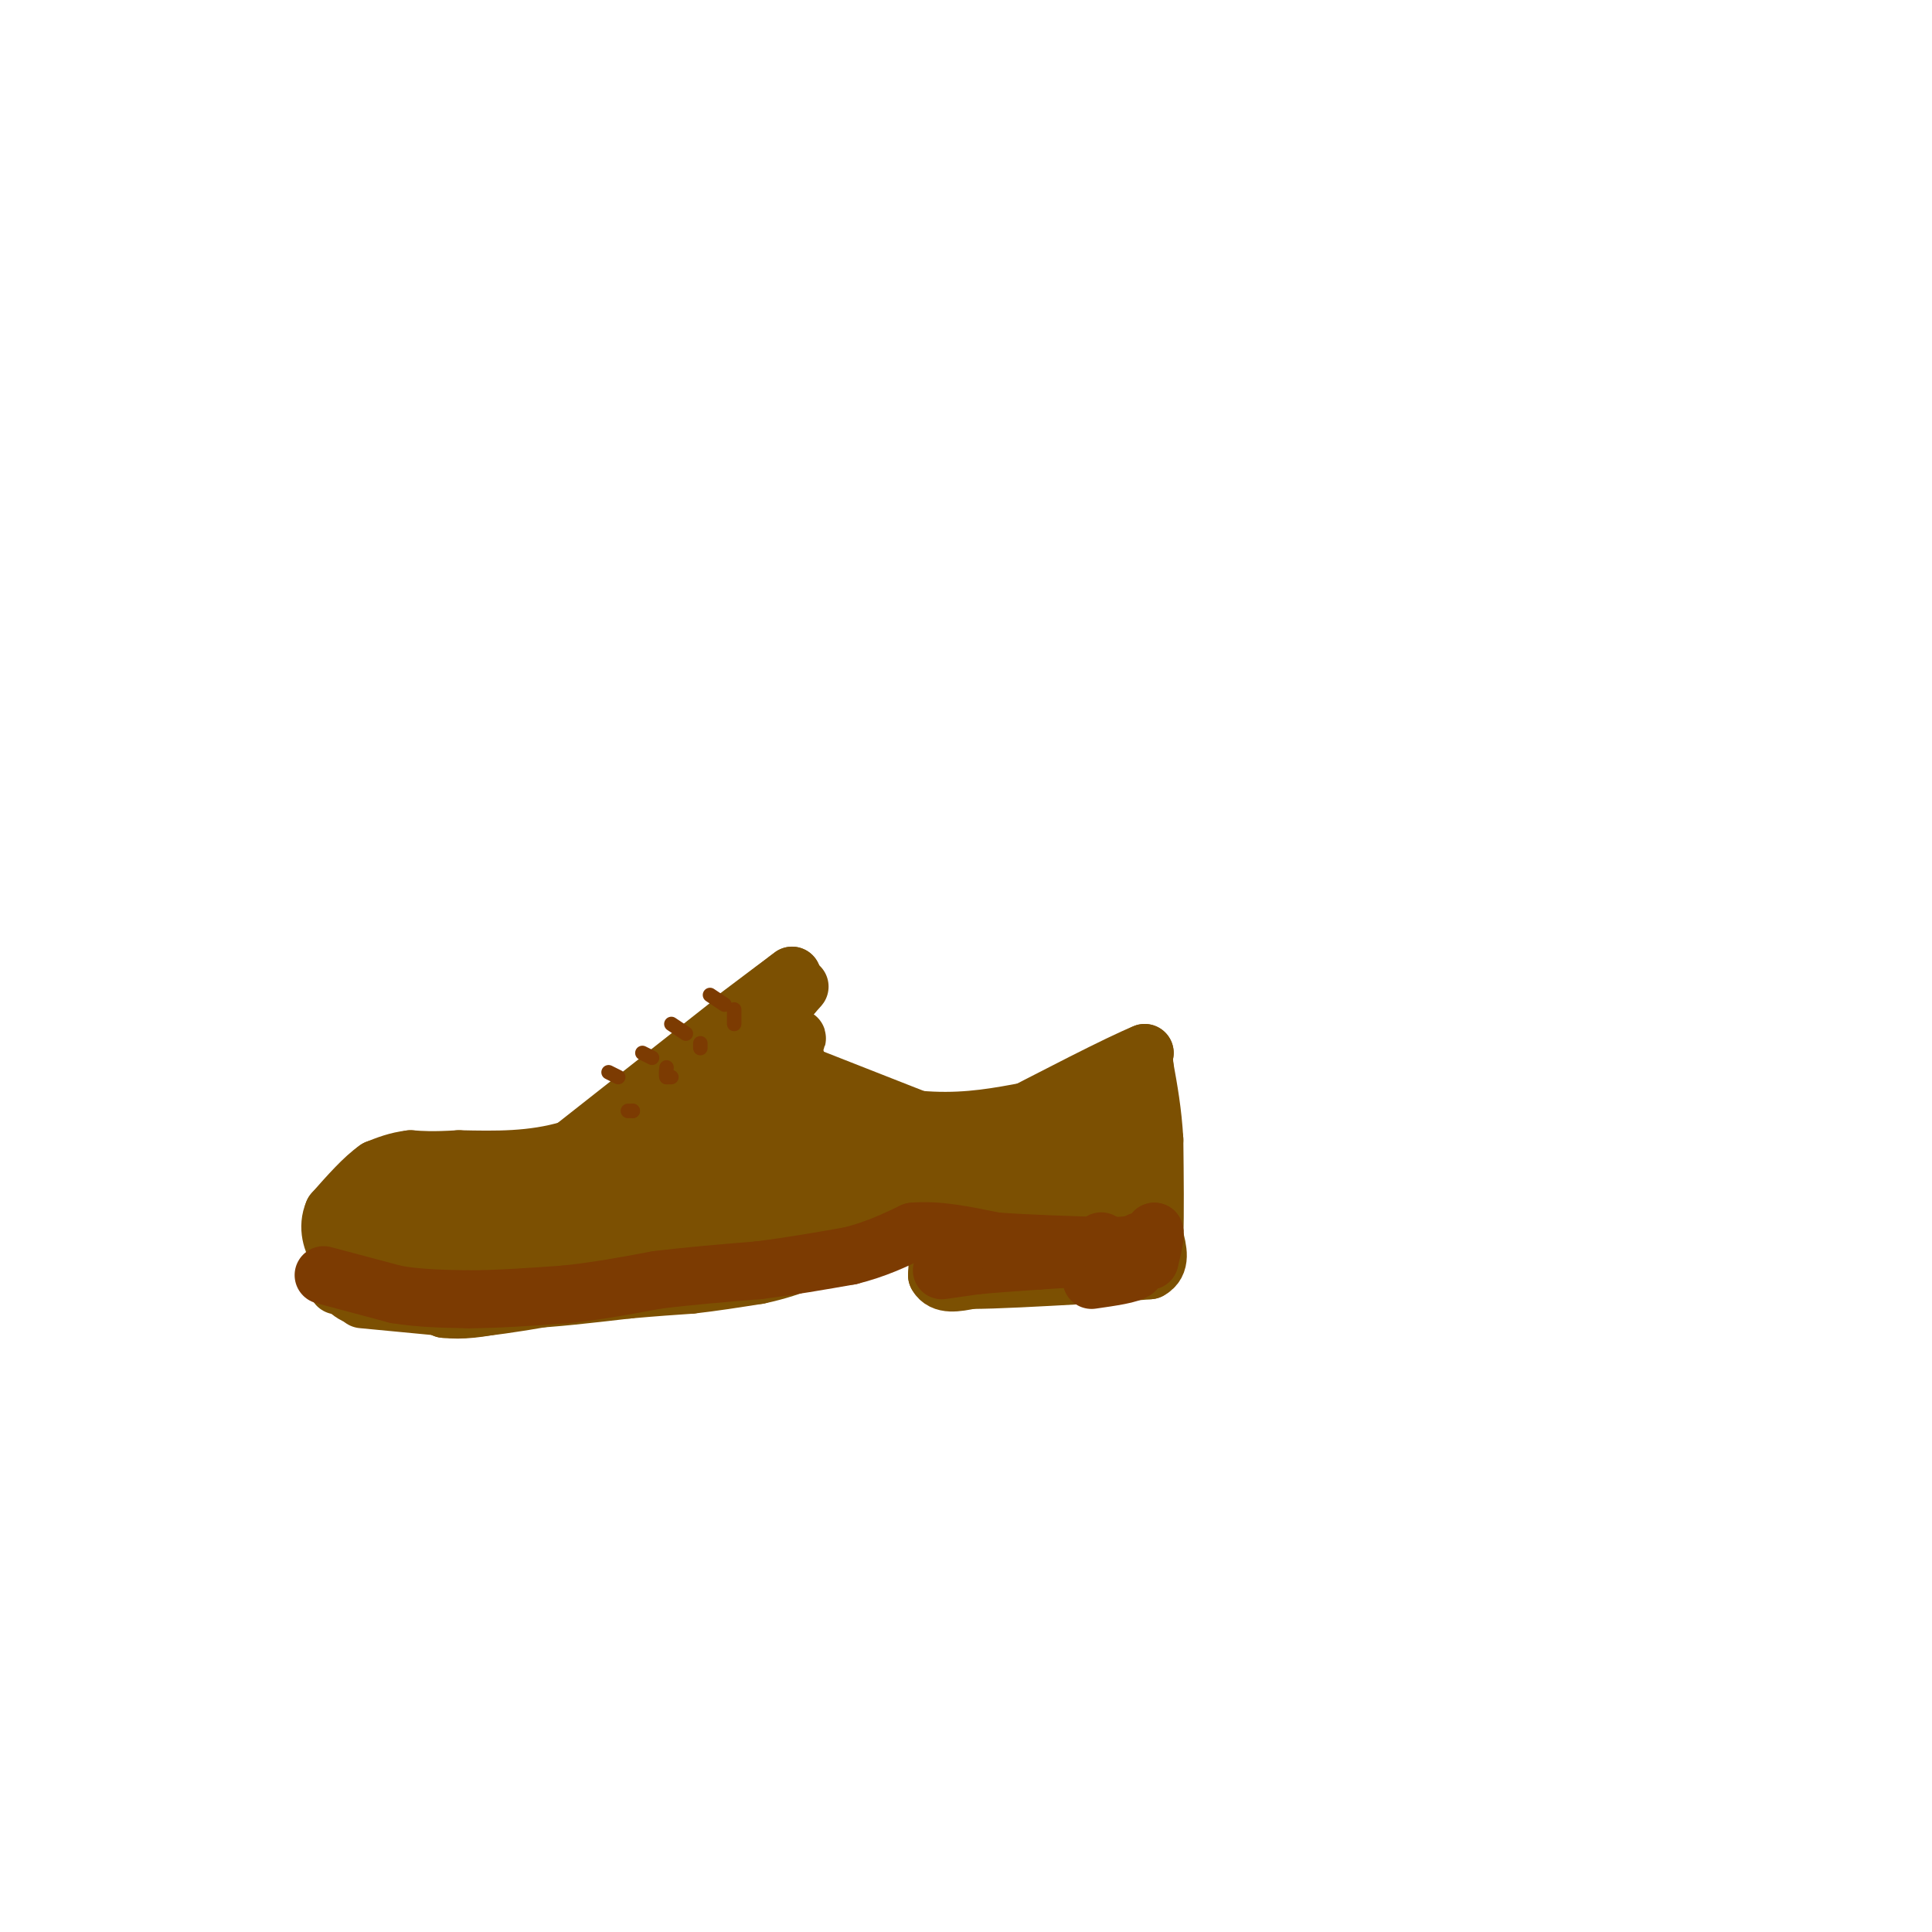 <svg viewBox='0 0 400 400' version='1.1' xmlns='http://www.w3.org/2000/svg' xmlns:xlink='http://www.w3.org/1999/xlink'><g fill='none' stroke='rgb(124,80,2)' stroke-width='12' stroke-linecap='round' stroke-linejoin='round'><path d='M99,268c0.000,0.000 10.000,1.000 10,1'/><path d='M109,269c5.167,-0.167 13.083,-1.083 21,-2'/><path d='M130,267c5.667,-0.500 9.333,-0.750 13,-1'/><path d='M143,266c4.500,-0.500 9.250,-1.250 14,-2'/><path d='M157,264c4.000,-0.833 7.000,-1.917 10,-3'/><path d='M167,261c4.500,-2.000 10.750,-5.500 17,-9'/><path d='M184,252c4.000,-2.167 5.500,-3.083 7,-4'/><path d='M191,248c1.667,0.000 2.333,2.000 3,4'/><path d='M194,252c0.500,2.667 0.250,7.333 0,12'/><path d='M194,264c1.167,2.167 4.083,1.583 7,1'/><path d='M201,265c5.000,0.000 14.000,-0.500 23,-1'/><path d='M224,264c6.167,-0.333 10.083,-0.667 14,-1'/><path d='M238,263c2.500,-1.333 1.750,-4.167 1,-7'/><path d='M239,256c0.167,-4.500 0.083,-12.250 0,-20'/><path d='M239,236c-0.333,-5.833 -1.167,-10.417 -2,-15'/><path d='M237,221c-0.333,-3.000 -0.167,-3.000 0,-3'/><path d='M237,218c-5.333,2.167 -18.667,9.083 -32,16'/><path d='M205,234c-9.511,2.800 -17.289,1.800 -23,0c-5.711,-1.800 -9.356,-4.400 -13,-7'/><path d='M169,227c-2.833,-2.333 -3.417,-4.667 -4,-7'/><path d='M165,220c-1.422,-1.756 -2.978,-2.644 -5,-2c-2.022,0.644 -4.511,2.822 -7,5'/><path d='M153,223c-5.167,4.000 -14.583,11.500 -24,19'/><path d='M129,242c-6.333,4.333 -10.167,5.667 -14,7'/><path d='M115,249c-5.000,1.333 -10.500,1.167 -16,1'/><path d='M99,250c-3.833,0.167 -5.417,0.083 -7,0'/><path d='M92,250c-2.000,1.167 -3.500,4.083 -5,7'/><path d='M87,257c-0.167,2.167 1.917,4.083 4,6'/><path d='M91,263c2.333,1.500 6.167,2.250 10,3'/><path d='M101,266c0.333,0.333 -3.833,-0.333 -8,-1'/><path d='M93,265c1.833,-0.167 10.417,-0.083 19,0'/><path d='M112,265c-1.400,-0.756 -14.400,-2.644 -13,-4c1.400,-1.356 17.200,-2.178 33,-3'/><path d='M132,258c7.483,-0.961 9.690,-1.863 4,-1c-5.690,0.863 -19.279,3.491 -20,4c-0.721,0.509 11.425,-1.101 22,-4c10.575,-2.899 19.578,-7.088 17,-8c-2.578,-0.912 -16.737,1.454 -22,2c-5.263,0.546 -1.632,-0.727 2,-2'/><path d='M135,249c6.807,-4.718 22.825,-15.512 20,-13c-2.825,2.512 -24.491,18.330 -24,18c0.491,-0.330 23.140,-16.809 31,-21c7.860,-4.191 0.930,3.904 -6,12'/><path d='M156,245c3.397,0.071 14.888,-5.752 15,-5c0.112,0.752 -11.155,8.080 -16,12c-4.845,3.920 -3.268,4.432 3,2c6.268,-2.432 17.226,-7.809 16,-7c-1.226,0.809 -14.636,7.802 -19,10c-4.364,2.198 0.318,-0.401 5,-3'/><path d='M160,254c7.338,-3.501 23.183,-10.753 26,-13c2.817,-2.247 -7.396,0.510 -11,1c-3.604,0.490 -0.601,-1.289 4,-2c4.601,-0.711 10.801,-0.356 17,0'/><path d='M196,240c7.262,0.523 16.915,1.831 17,4c0.085,2.169 -9.400,5.199 -10,6c-0.600,0.801 7.686,-0.628 10,0c2.314,0.628 -1.343,3.314 -5,6'/><path d='M208,256c1.756,0.821 8.647,-0.128 12,-1c3.353,-0.872 3.167,-1.667 2,-2c-1.167,-0.333 -3.314,-0.205 -5,-1c-1.686,-0.795 -2.910,-2.513 -1,-5c1.910,-2.487 6.955,-5.744 12,-9'/><path d='M228,238c2.207,-2.917 1.726,-5.710 2,-2c0.274,3.710 1.305,13.922 2,13c0.695,-0.922 1.056,-12.978 1,-16c-0.056,-3.022 -0.528,2.989 -1,9'/><path d='M232,242c-0.190,4.571 -0.167,11.500 -1,10c-0.833,-1.500 -2.524,-11.429 -6,-14c-3.476,-2.571 -8.738,2.214 -14,7'/><path d='M211,245c1.352,-0.085 11.734,-3.796 14,-3c2.266,0.796 -3.582,6.099 -3,7c0.582,0.901 7.595,-2.600 10,-2c2.405,0.600 0.203,5.300 -2,10'/><path d='M230,257c-1.167,0.333 -3.083,-3.833 -5,-8'/><path d='M165,222c0.000,0.000 28.000,11.000 28,11'/><path d='M193,233c8.833,2.000 16.917,1.500 25,1'/><path d='M218,234c2.833,0.000 -2.583,-0.500 -8,-1'/><path d='M167,228c9.167,1.833 18.333,3.667 26,4c7.667,0.333 13.833,-0.833 20,-2'/><path d='M213,230c6.844,-0.978 13.956,-2.422 16,-3c2.044,-0.578 -0.978,-0.289 -4,0'/><path d='M199,252c1.500,2.750 3.000,5.500 4,6c1.000,0.500 1.500,-1.250 2,-3'/><path d='M205,255c0.500,-1.167 0.750,-2.583 1,-4'/><path d='M164,228c-5.583,3.917 -11.167,7.833 -13,9c-1.833,1.167 0.083,-0.417 2,-2'/><path d='M155,218c0.000,0.000 -13.000,8.000 -13,8'/><path d='M142,226c-6.167,3.333 -15.083,7.667 -24,12'/><path d='M118,238c-7.833,2.333 -15.417,2.167 -23,2'/><path d='M95,240c-5.500,0.333 -7.750,0.167 -10,0'/><path d='M85,240c-2.833,0.333 -4.917,1.167 -7,2'/><path d='M78,242c-2.667,1.833 -5.833,5.417 -9,9'/><path d='M69,251c-1.356,3.089 -0.244,6.311 1,8c1.244,1.689 2.622,1.844 4,2'/><path d='M74,261c3.667,2.000 10.833,6.000 18,10'/><path d='M92,271c7.167,0.833 16.083,-2.083 25,-5'/><path d='M117,266c2.667,-0.500 -3.167,0.750 -9,2'/><path d='M82,253c-1.101,-1.268 -2.202,-2.536 0,-4c2.202,-1.464 7.708,-3.125 7,-3c-0.708,0.125 -7.631,2.036 -9,3c-1.369,0.964 2.815,0.982 7,1'/><path d='M87,250c0.333,0.833 -2.333,2.417 -5,4'/><path d='M78,251c0.750,2.000 1.500,4.000 1,5c-0.500,1.000 -2.250,1.000 -4,1'/><path d='M73,255c0.000,0.000 1.000,11.000 1,11'/><path d='M74,266c0.667,0.667 1.833,-3.167 3,-7'/><path d='M73,256c-1.250,4.583 -2.500,9.167 -3,10c-0.500,0.833 -0.250,-2.083 0,-5'/><path d='M70,260c0.000,0.000 2.000,7.000 2,7'/><path d='M72,267c1.733,1.756 5.067,2.644 11,2c5.933,-0.644 14.467,-2.822 23,-5'/><path d='M106,264c1.333,-0.833 -6.833,-0.417 -15,0'/><path d='M75,264c17.333,-3.167 34.667,-6.333 38,-8c3.333,-1.667 -7.333,-1.833 -18,-2'/><path d='M88,254c13.800,-1.222 27.600,-2.444 38,-5c10.400,-2.556 17.400,-6.444 16,-7c-1.400,-0.556 -11.200,2.222 -21,5'/><path d='M121,247c7.500,-1.667 15.000,-3.333 15,-3c0.000,0.333 -7.500,2.667 -15,5'/><path d='M75,269c0.000,0.000 21.000,2.000 21,2'/><path d='M96,271c9.500,-0.667 22.750,-3.333 36,-6'/><path d='M132,265c7.511,-0.889 8.289,-0.111 11,-2c2.711,-1.889 7.356,-6.444 12,-11'/><path d='M142,230c0.000,0.000 22.000,-24.000 22,-24'/><path d='M164,206c3.333,-3.667 0.667,-0.833 -2,2'/><path d='M160,222c2.417,-3.167 4.833,-6.333 5,-7c0.167,-0.667 -1.917,1.167 -4,3'/><path d='M161,218c-0.833,0.667 -0.917,0.833 -1,1'/><path d='M108,246c0.000,0.000 47.000,-37.000 47,-37'/><path d='M155,209c9.333,-7.333 9.167,-7.167 9,-7'/><path d='M164,202c-0.500,0.333 -6.250,4.667 -12,9'/></g>
<g fill='none' stroke='rgb(124,59,2)' stroke-width='12' stroke-linecap='round' stroke-linejoin='round'><path d='M195,263c0.000,0.000 7.000,-1.000 7,-1'/><path d='M202,262c3.333,-0.333 8.167,-0.667 13,-1'/><path d='M215,261c4.833,-0.333 10.417,-0.667 16,-1'/><path d='M231,260c3.333,0.333 3.667,1.667 4,3'/><path d='M235,263c-0.833,0.833 -4.917,1.417 -9,2'/><path d='M67,264c0.000,0.000 15.000,4.000 15,4'/><path d='M82,268c5.000,0.833 10.000,0.917 15,1'/><path d='M97,269c5.833,0.000 12.917,-0.500 20,-1'/><path d='M117,268c6.500,-0.667 12.750,-1.833 19,-3'/><path d='M136,265c6.667,-0.833 13.833,-1.417 21,-2'/><path d='M157,263c6.667,-0.833 12.833,-1.917 19,-3'/><path d='M176,260c5.333,-1.333 9.167,-3.167 13,-5'/><path d='M189,255c5.000,-0.500 11.000,0.750 17,2'/><path d='M206,257c6.667,0.500 14.833,0.750 23,1'/><path d='M229,258c5.000,0.000 6.000,-0.500 7,-1'/><path d='M236,257c1.667,-0.500 2.333,-1.250 3,-2'/><path d='M239,255c0.333,0.667 -0.333,3.333 -1,6'/><path d='M238,261c-1.833,0.333 -5.917,-1.833 -10,-4'/></g>
<g fill='none' stroke='rgb(124,59,2)' stroke-width='3' stroke-linecap='round' stroke-linejoin='round'><path d='M130,230c0.000,0.000 1.000,0.000 1,0'/><path d='M131,230c0.167,0.000 0.083,0.000 0,0'/><path d='M139,223c0.000,0.000 -1.000,0.000 -1,0'/><path d='M138,223c-0.167,-0.333 -0.083,-1.167 0,-2'/><path d='M145,217c0.000,0.000 0.000,-1.000 0,-1'/><path d='M152,212c0.000,0.000 0.000,-3.000 0,-3'/><path d='M126,222c0.000,0.000 2.000,1.000 2,1'/><path d='M133,218c0.000,0.000 2.000,1.000 2,1'/><path d='M139,212c0.000,0.000 3.000,2.000 3,2'/><path d='M147,206c0.000,0.000 3.000,2.000 3,2'/></g>
</svg>